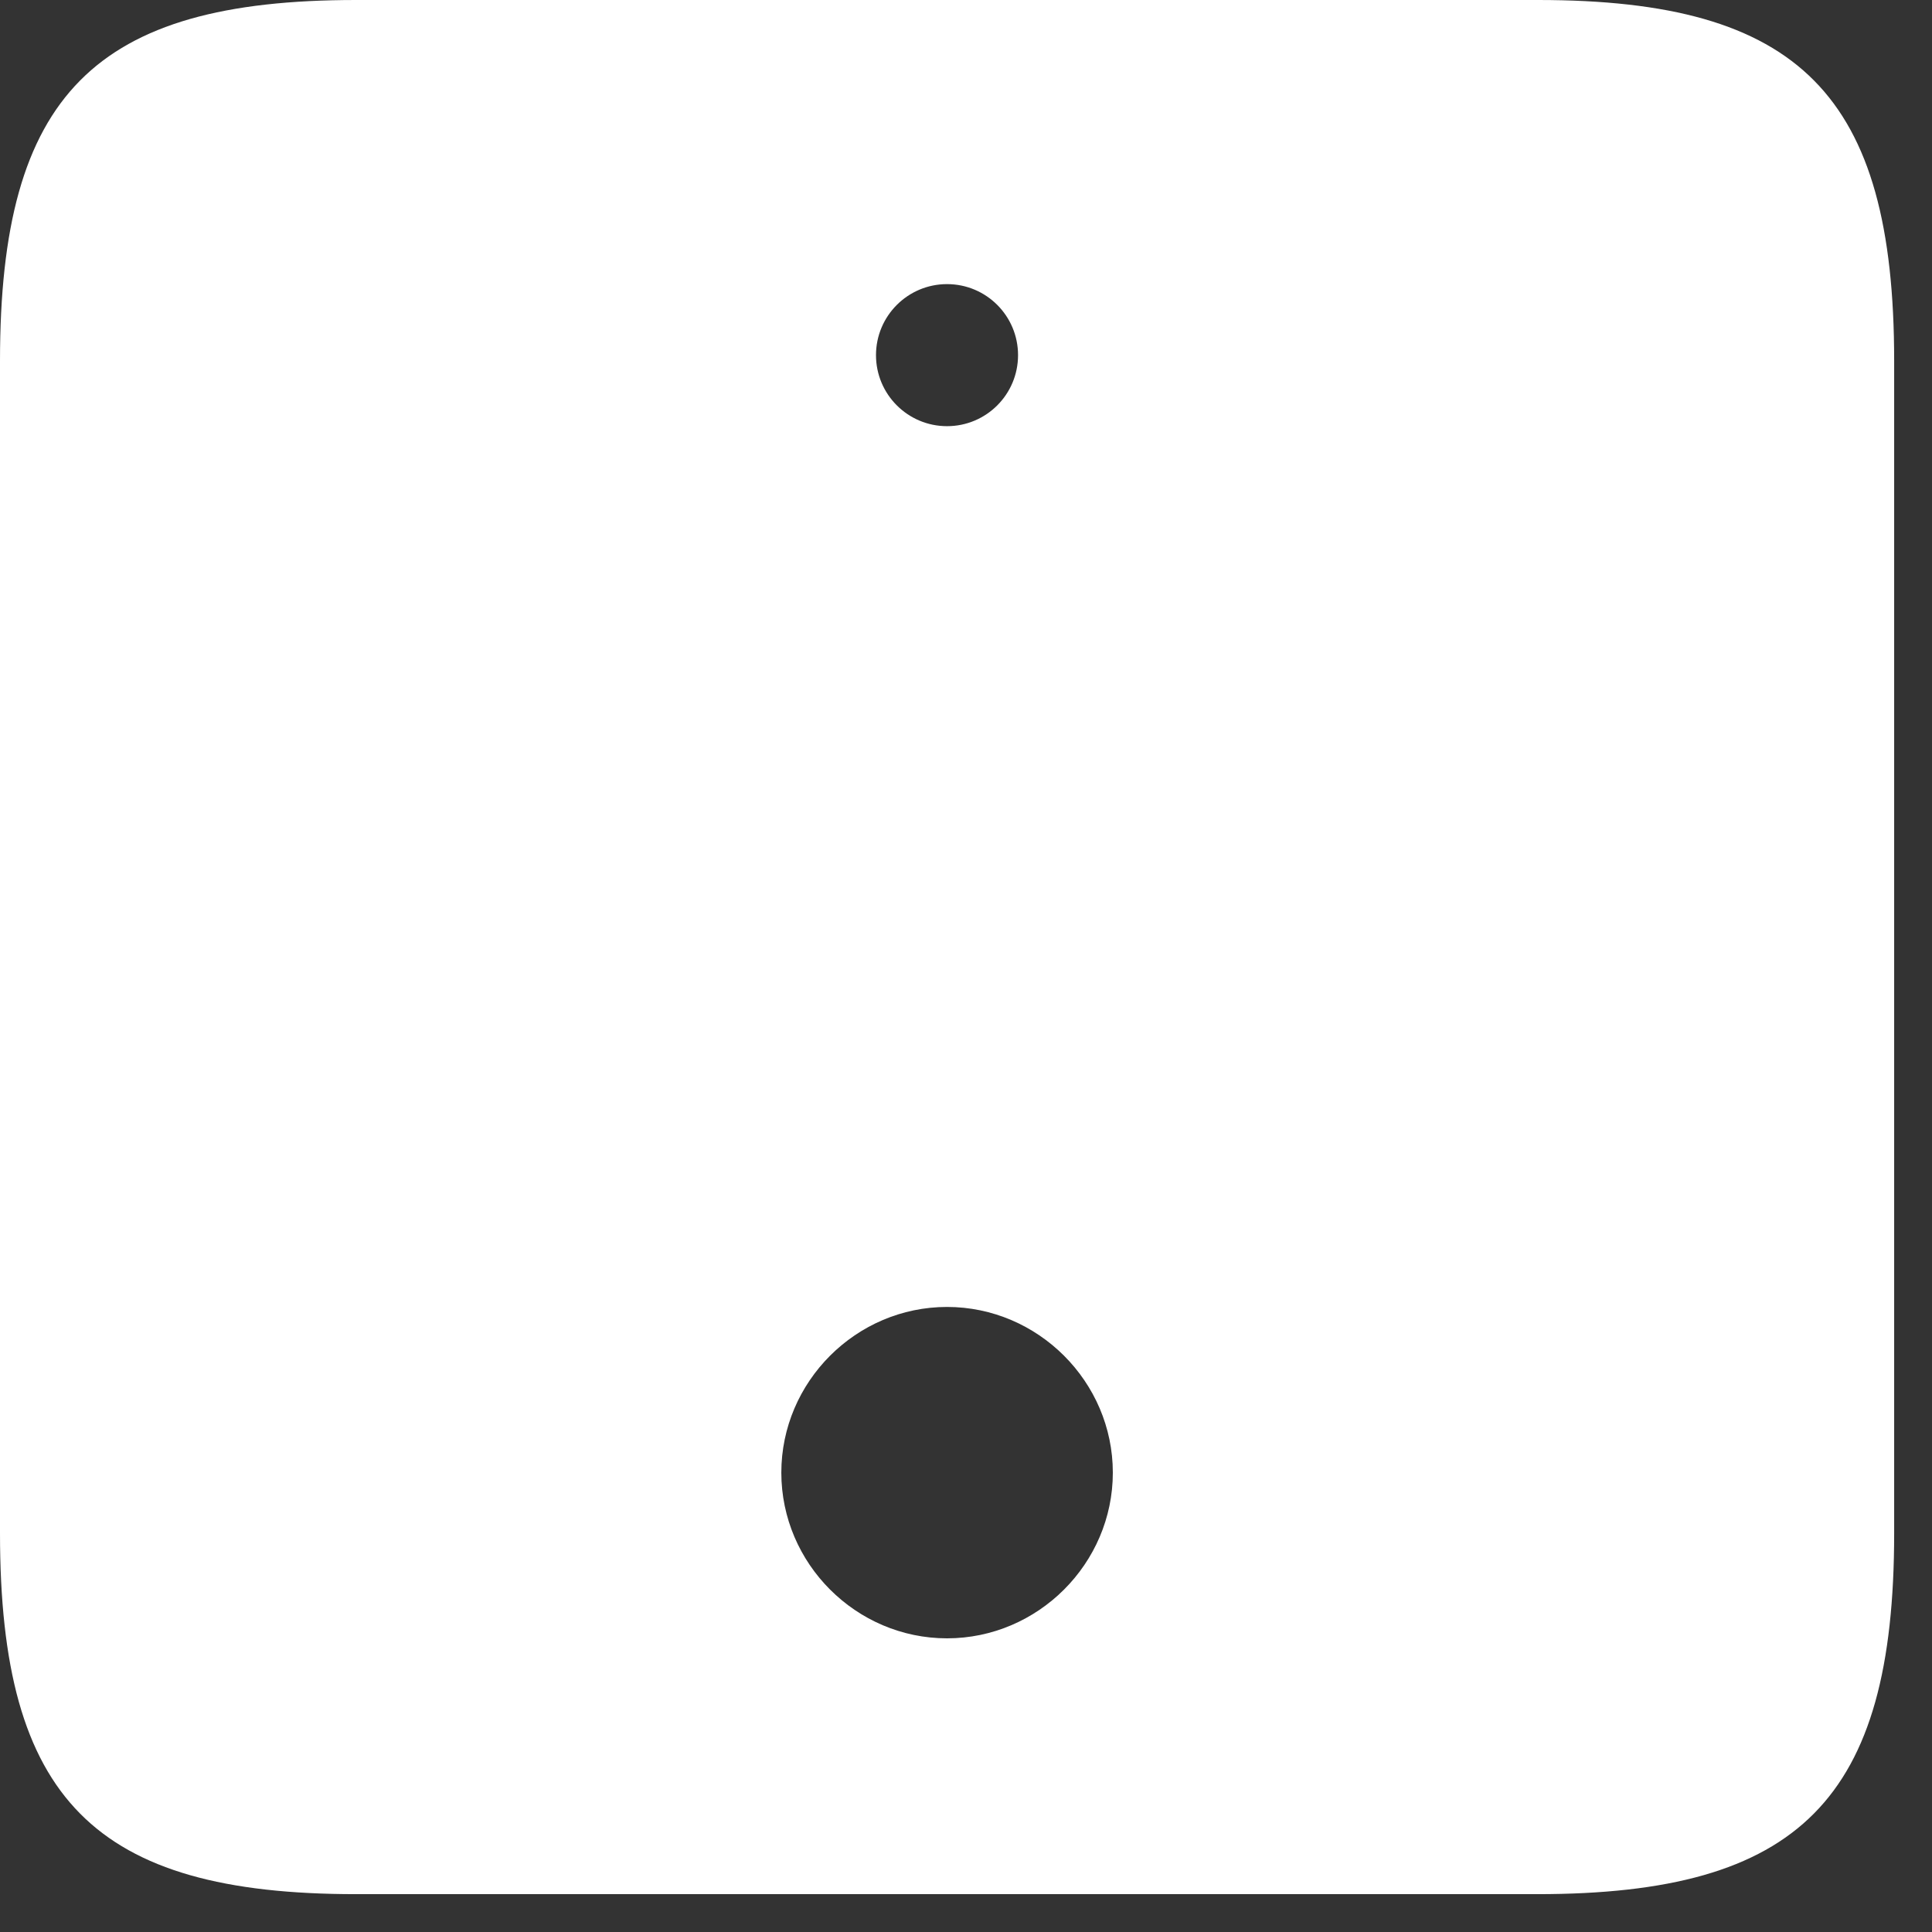 <?xml version="1.0" encoding="utf-8"?>
<svg xmlns="http://www.w3.org/2000/svg" fill="none" height="100%" overflow="visible" preserveAspectRatio="none" style="display: block;" viewBox="0 0 17 17" width="100%">
<rect x="0" y="0" width="17" height="17" fill="#333333" stroke="none"/>
<path clip-rule="evenodd" d="M13.534 0C15.833 4.72207e-05 16.667 0.833 16.667 3.175V13.492C16.667 15.833 15.833 16.667 13.525 16.667H3.133C0.833 16.667 8.48442e-05 15.833 0 13.492V3.175C8.49386e-05 0.833 0.833 4.72207e-05 3.133 0H13.534ZM8.333 11.5C7.533 11.5 6.875 12.158 6.875 12.958C6.875 13.758 7.533 14.416 8.333 14.416C9.133 14.416 9.792 13.758 9.792 12.958C9.792 12.158 9.133 11.5 8.333 11.5ZM8.333 2.5C7.988 2.5 7.708 2.78 7.708 3.125C7.708 3.47 7.988 3.75 8.333 3.75C8.679 3.75 8.958 3.47 8.958 3.125C8.958 2.78 8.679 2.5 8.333 2.5Z" fill="white" fill-rule="evenodd" id="Vector"/>
</svg>
